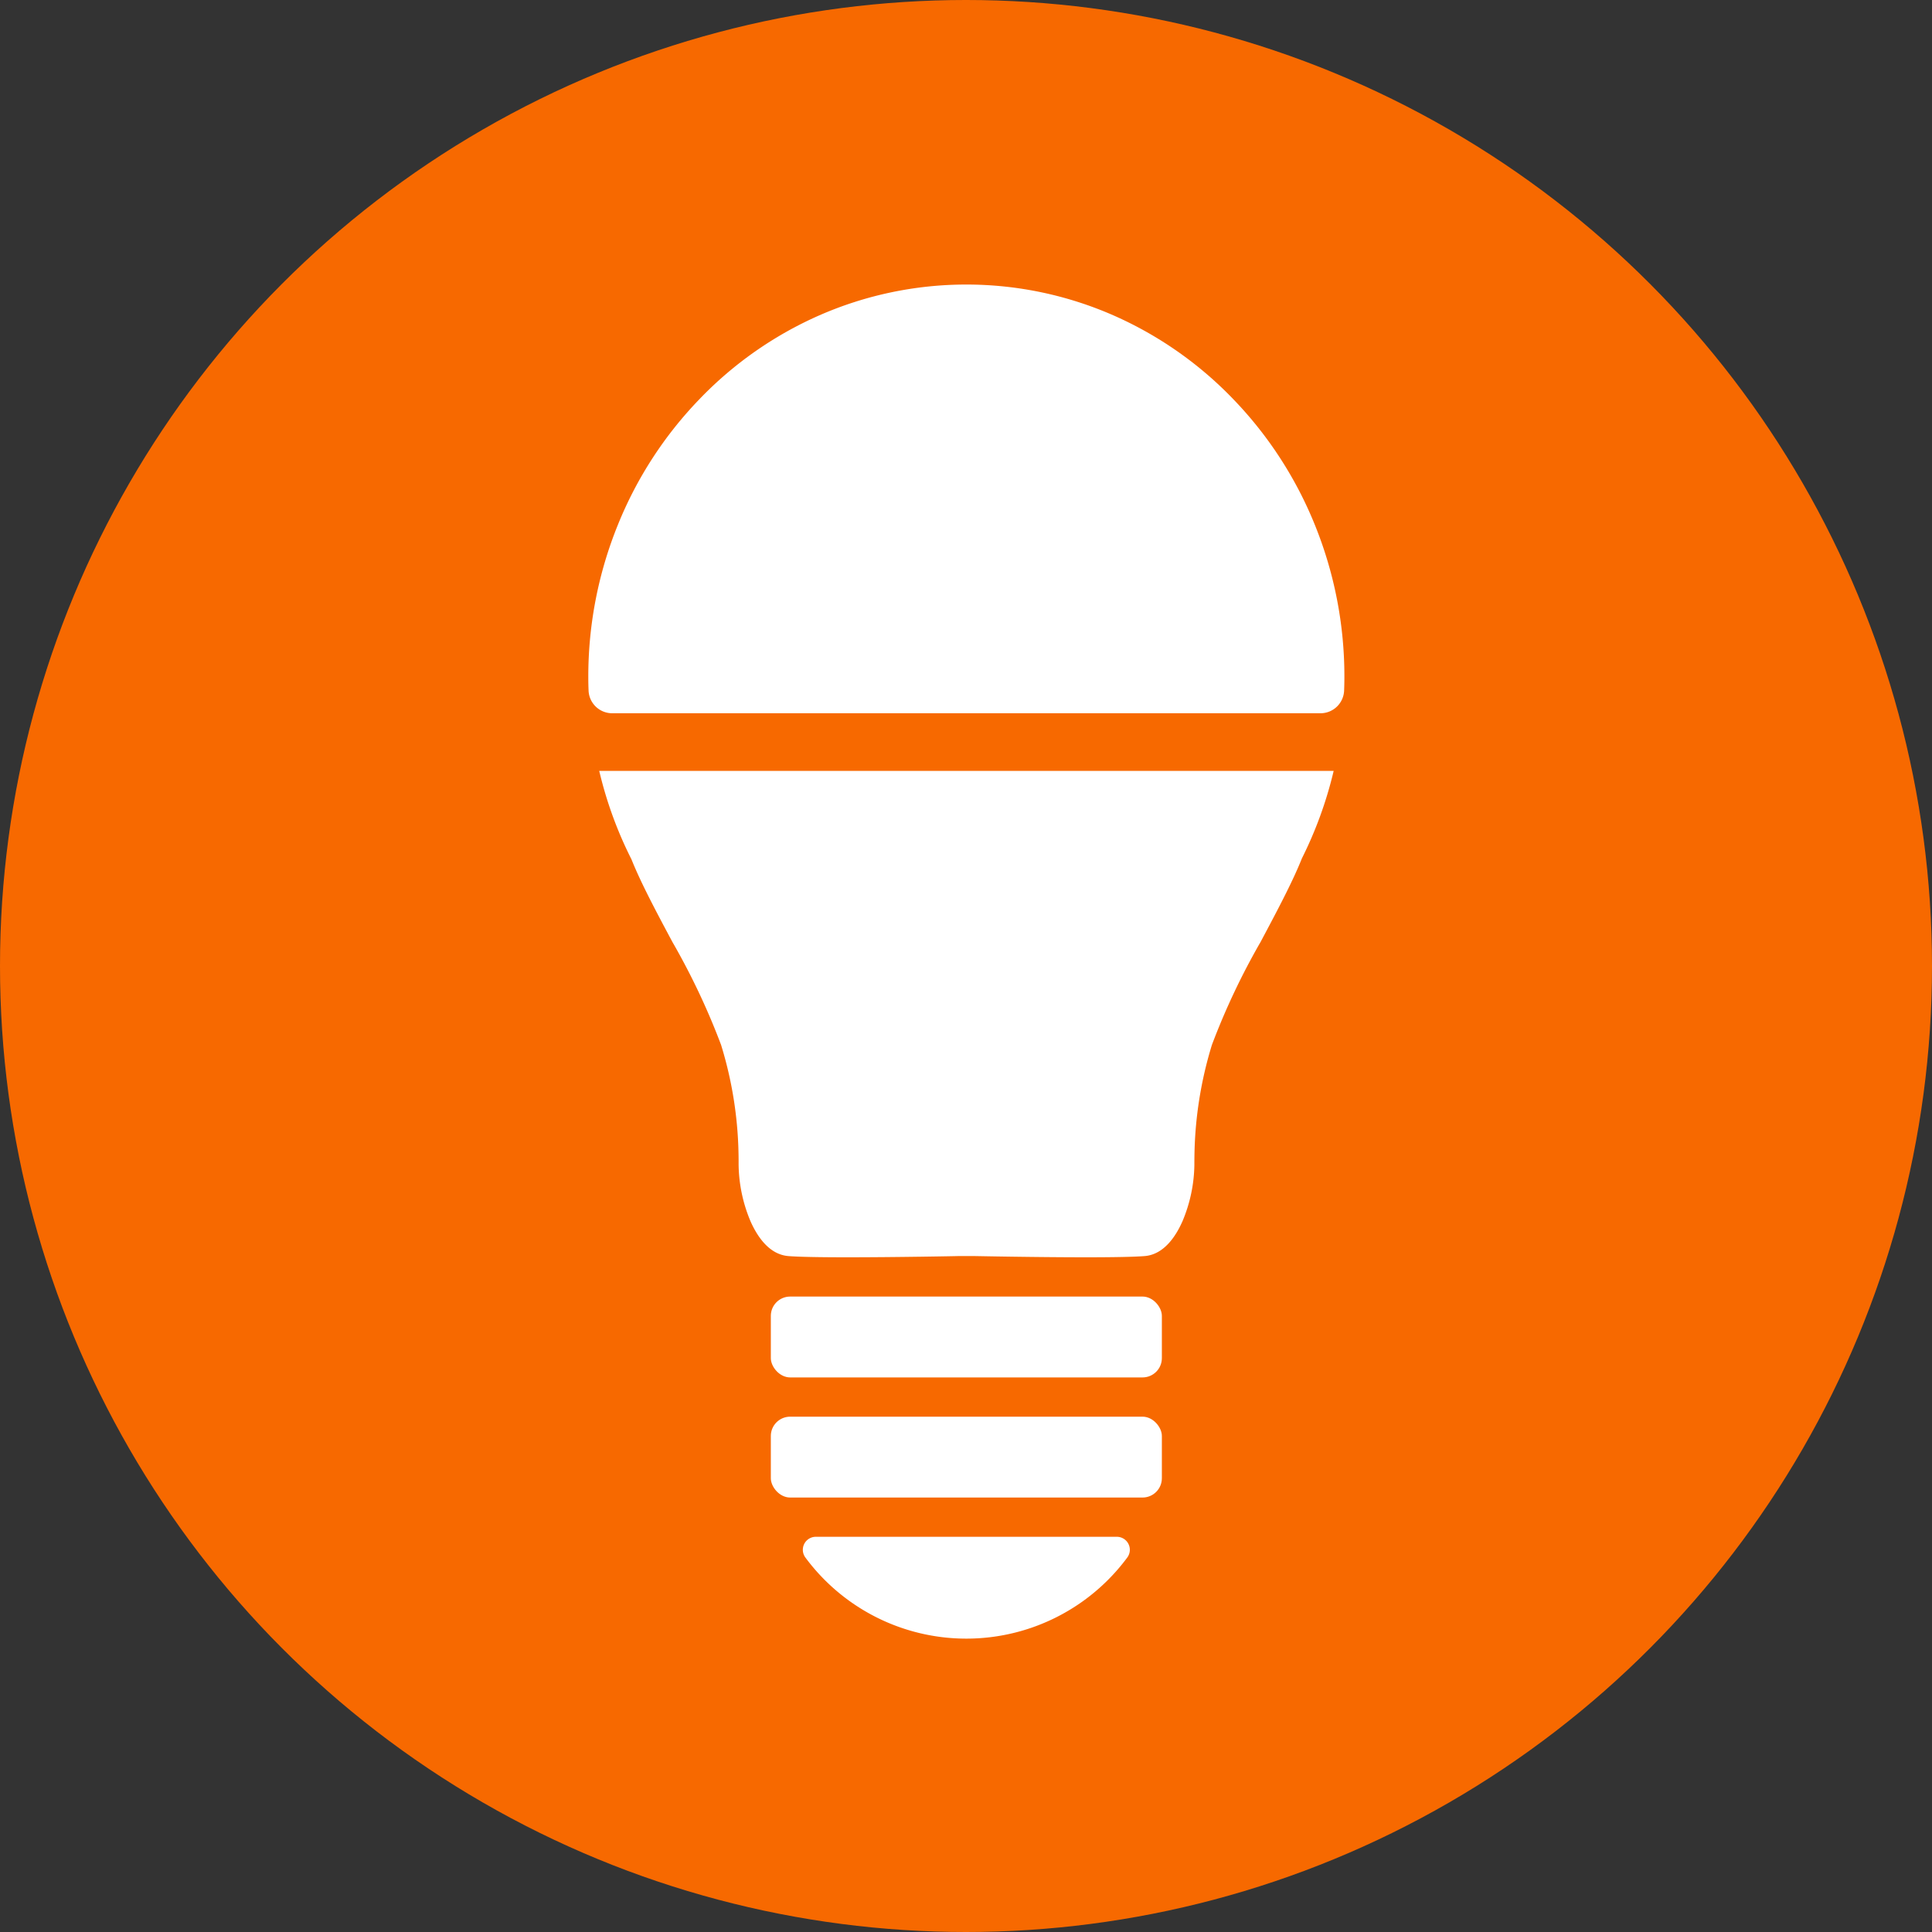 <svg xmlns="http://www.w3.org/2000/svg" width="145" height="145" viewBox="0 0 145 145"><rect x="0" y="0" width="145" height="145" fill="#333333" stroke="none"/><g transform="translate(0.052 -0.172)"><circle cx="72.5" cy="72.5" r="72.5" transform="translate(-0.052 0.172)" fill="#f76900"/><g transform="translate(44.101 21.527)"><rect width="29.348" height="6.069" rx="1.45" transform="translate(13.699 75.954)" fill="#fff"/><rect width="29.348" height="6.069" rx="1.45" transform="translate(13.699 84.969)" fill="#fff"/><path d="M320.5,574.432H297.912a.975.975,0,0,0-.793,1.545,15.028,15.028,0,0,0,24.174,0A.975.975,0,0,0,320.5,574.432Z" transform="translate(-280.834 -480.448)" fill="#fff"/><path d="M220.5,286.879a29.867,29.867,0,0,0,2.389,6.513c.7,1.753,1.85,3.914,3.072,6.2a52.791,52.791,0,0,1,3.654,7.728,29.465,29.465,0,0,1,1.308,8.138c.007.3.007.593.007.867a11.289,11.289,0,0,0,.89,4.222c.5,1.131,1.392,2.5,2.844,2.62.73.058,2.208.091,4.4.091,3.719,0,8.265-.087,8.309-.091h1.323c.047,0,4.594.091,8.306.091,2.19,0,3.668-.033,4.4-.091,1.449-.115,2.346-1.489,2.844-2.62a11.289,11.289,0,0,0,.89-4.222c0-.495.007-1.033.032-1.615a29.688,29.688,0,0,1,1.283-7.391,52.788,52.788,0,0,1,3.654-7.728c1.232-2.317,2.4-4.506,3.1-6.27a30.152,30.152,0,0,0,2.364-6.48c.007-.029.012-.059.018-.088H220.469C220.479,286.8,220.485,286.838,220.5,286.879Z" transform="translate(-219.649 -250.251)" fill="#fff"/><path d="M270.882,122.057a29.472,29.472,0,0,0-6.079-9.368,28.251,28.251,0,0,0-9.017-6.317,27.485,27.485,0,0,0-22.09,0,28.213,28.213,0,0,0-9.017,6.317,29.42,29.42,0,0,0-6.079,9.368,30.258,30.258,0,0,0-2.233,11.471q0,.507.021,1.013a1.774,1.774,0,0,0,1.779,1.69h53.145a1.774,1.774,0,0,0,1.78-1.69q.02-.506.021-1.014A30.243,30.243,0,0,0,270.882,122.057Z" transform="translate(-216.367 -104.055)" fill="#fff"/></g></g></svg>